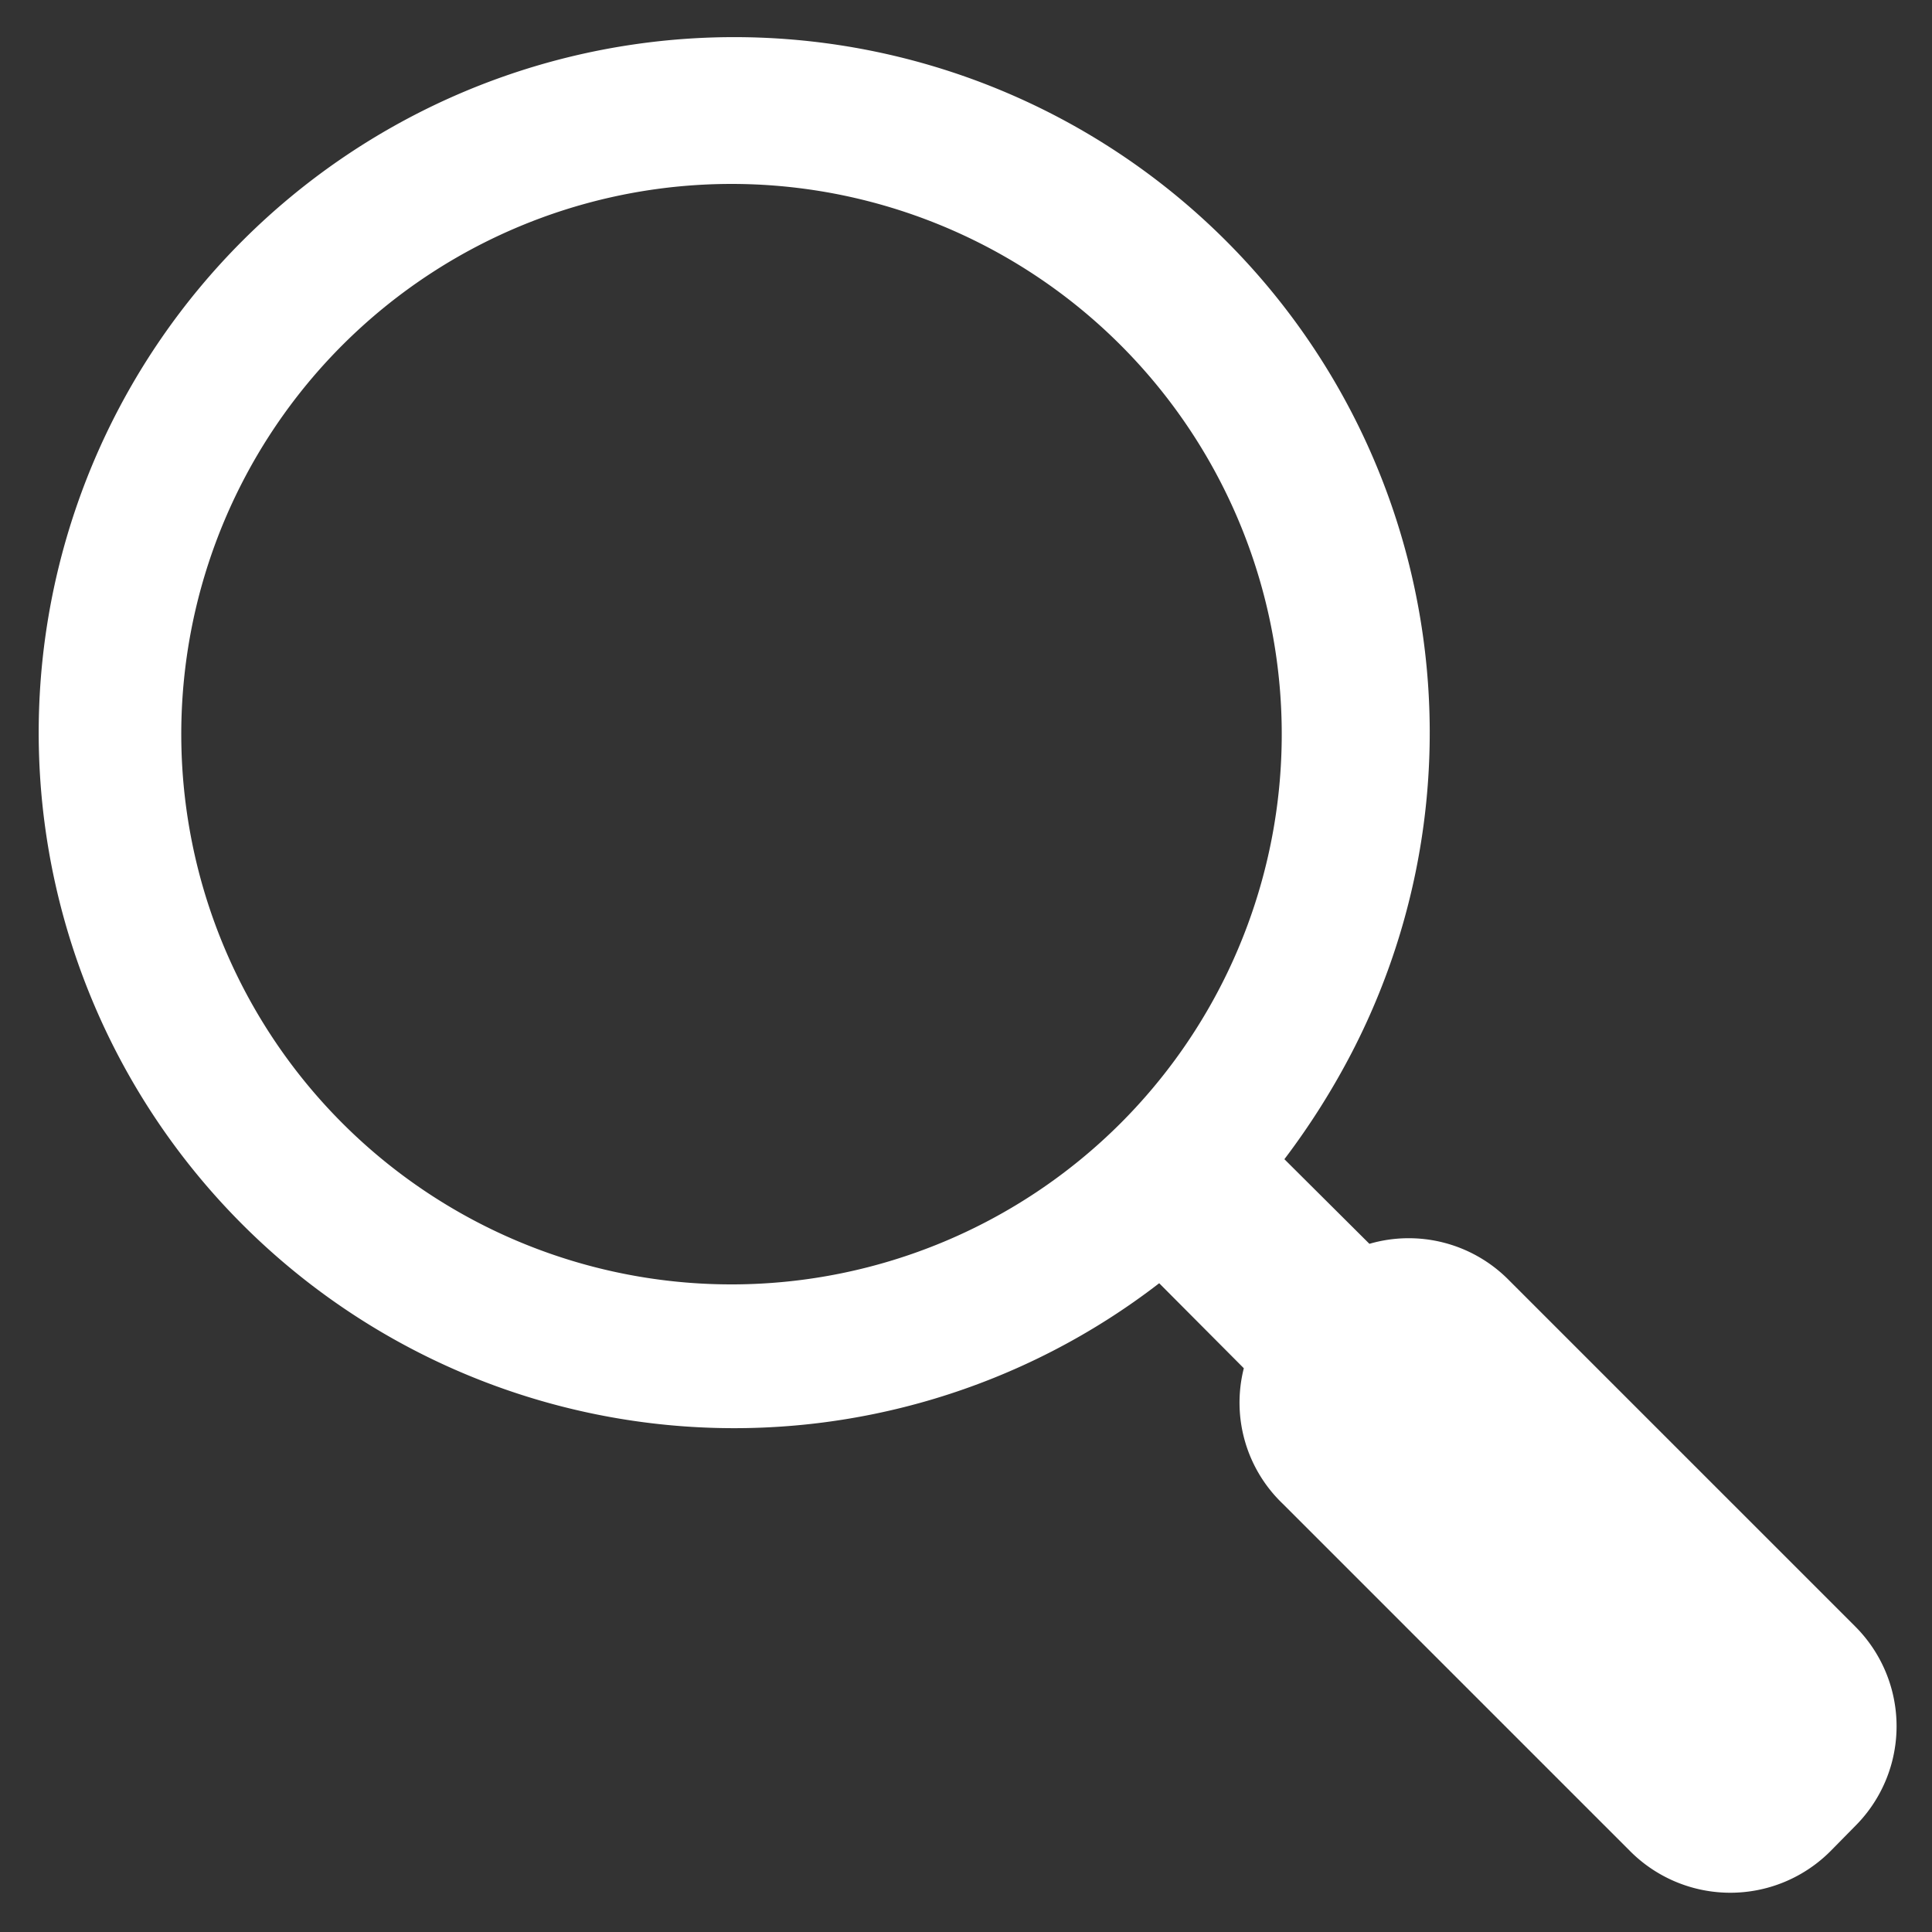 <svg height="50" viewBox="0 0 50 50" width="50" xmlns="http://www.w3.org/2000/svg"><rect x="0" y="0" width="50" height="50" fill="#333333" stroke="none"/><path d="m35.44 32.19-2.2-2.19a19.26 19.26 0 0 0 1.76-2.79 18 18 0 1 0 -5 6l2.19 2.2a3.62 3.62 0 0 0 1 3.5l9 9a3.66 3.66 0 0 0 5.18 0l.64-.65a3.65 3.65 0 0 0 0-5.17l-9-9a3.64 3.64 0 0 0 -3.57-.9zm-16.44 1.05a14.24 14.24 0 1 1 10-4.17 14.25 14.25 0 0 1 -10 4.17z" fill="#fff"/></svg>
